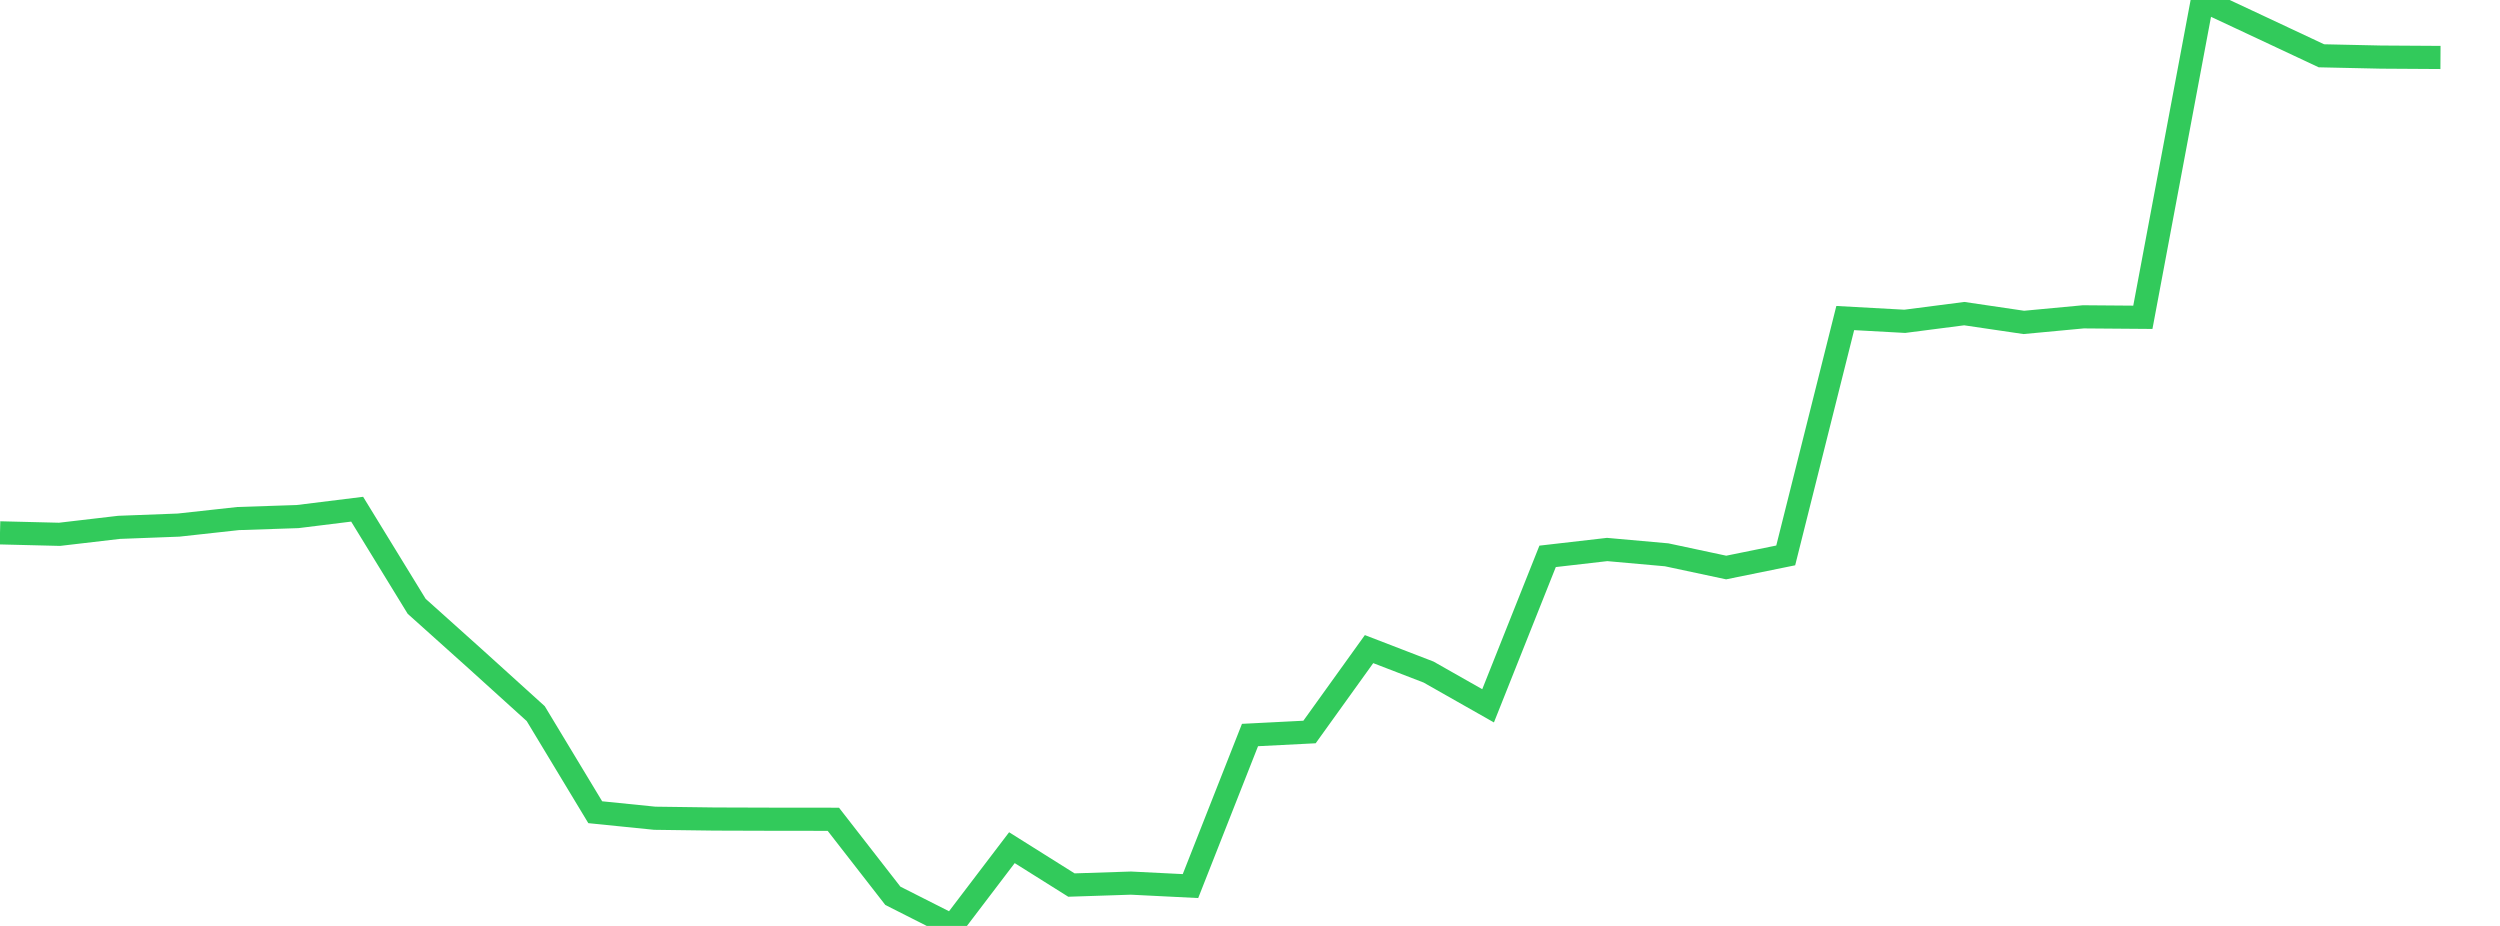 <?xml version="1.0" standalone="no"?>
<!DOCTYPE svg PUBLIC "-//W3C//DTD SVG 1.1//EN" "http://www.w3.org/Graphics/SVG/1.1/DTD/svg11.dtd">

<svg width="135" height="50" viewBox="0 0 135 50" preserveAspectRatio="none" 
  xmlns="http://www.w3.org/2000/svg"
  xmlns:xlink="http://www.w3.org/1999/xlink">


<polyline points="0.0, 28.774 3.214, 28.853 6.429, 28.477 9.643, 28.355 12.857, 28.002 16.071, 27.895 19.286, 27.497 22.5, 32.741 25.714, 35.624 28.929, 38.535 32.143, 43.86 35.357, 44.185 38.571, 44.228 41.786, 44.238 45.0, 44.241 48.214, 48.373 51.429, 50.0 54.643, 45.775 57.857, 47.793 61.071, 47.688 64.286, 47.848 67.5, 39.691 70.714, 39.528 73.929, 35.052 77.143, 36.291 80.357, 38.114 83.571, 30.043 86.786, 29.673 90.0, 29.96 93.214, 30.646 96.429, 29.992 99.643, 17.175 102.857, 17.351 106.071, 16.936 109.286, 17.41 112.5, 17.109 115.714, 17.134 118.929, 0.0 122.143, 1.505 125.357, 3.013 128.571, 3.083 131.786, 3.103" fill="none" stroke="#32ca5b" stroke-width="1.25"/>

</svg>